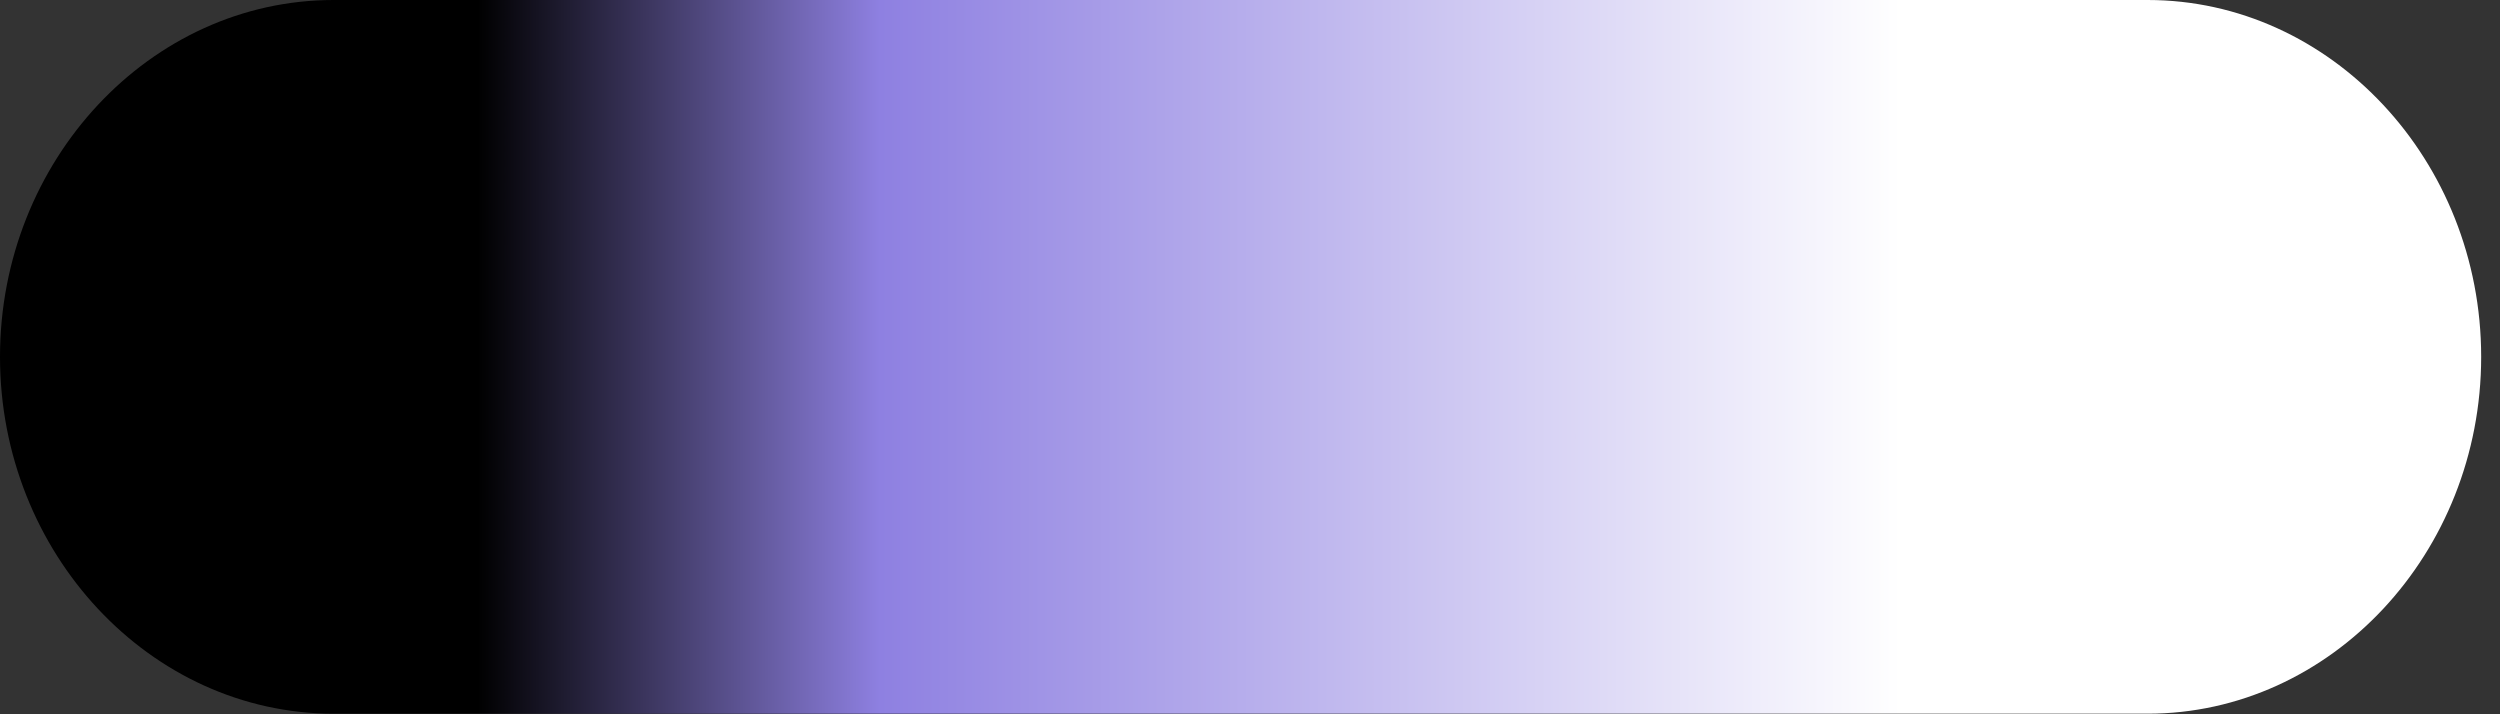 <?xml version="1.0" encoding="utf-8"?>
<svg xmlns="http://www.w3.org/2000/svg" fill="none" height="100%" overflow="visible" preserveAspectRatio="none" style="display: block;" viewBox="0 0 98 28" width="100%">
<rect x="0" y="0" width="98" height="28" fill="#333333" stroke="none"/>
<path d="M84.185 27.977H13.077C5.885 27.977 0 21.682 0 13.989C0 6.295 5.885 0 13.077 0H84.185C91.377 0 97.262 6.295 97.262 13.989C97.262 21.682 91.377 27.977 84.185 27.977Z" fill="url(#paint0_linear_0_528)" id="Vector"/>
<defs>
<linearGradient gradientUnits="userSpaceOnUse" id="paint0_linear_0_528" x1="94.537" x2="18.729" y1="13.995" y2="13.995">
<stop offset="0.264" stop-color="white"/>
<stop offset="0.792" stop-color="#8E80E1"/>
<stop offset="1"/>
</linearGradient>
</defs>
</svg>